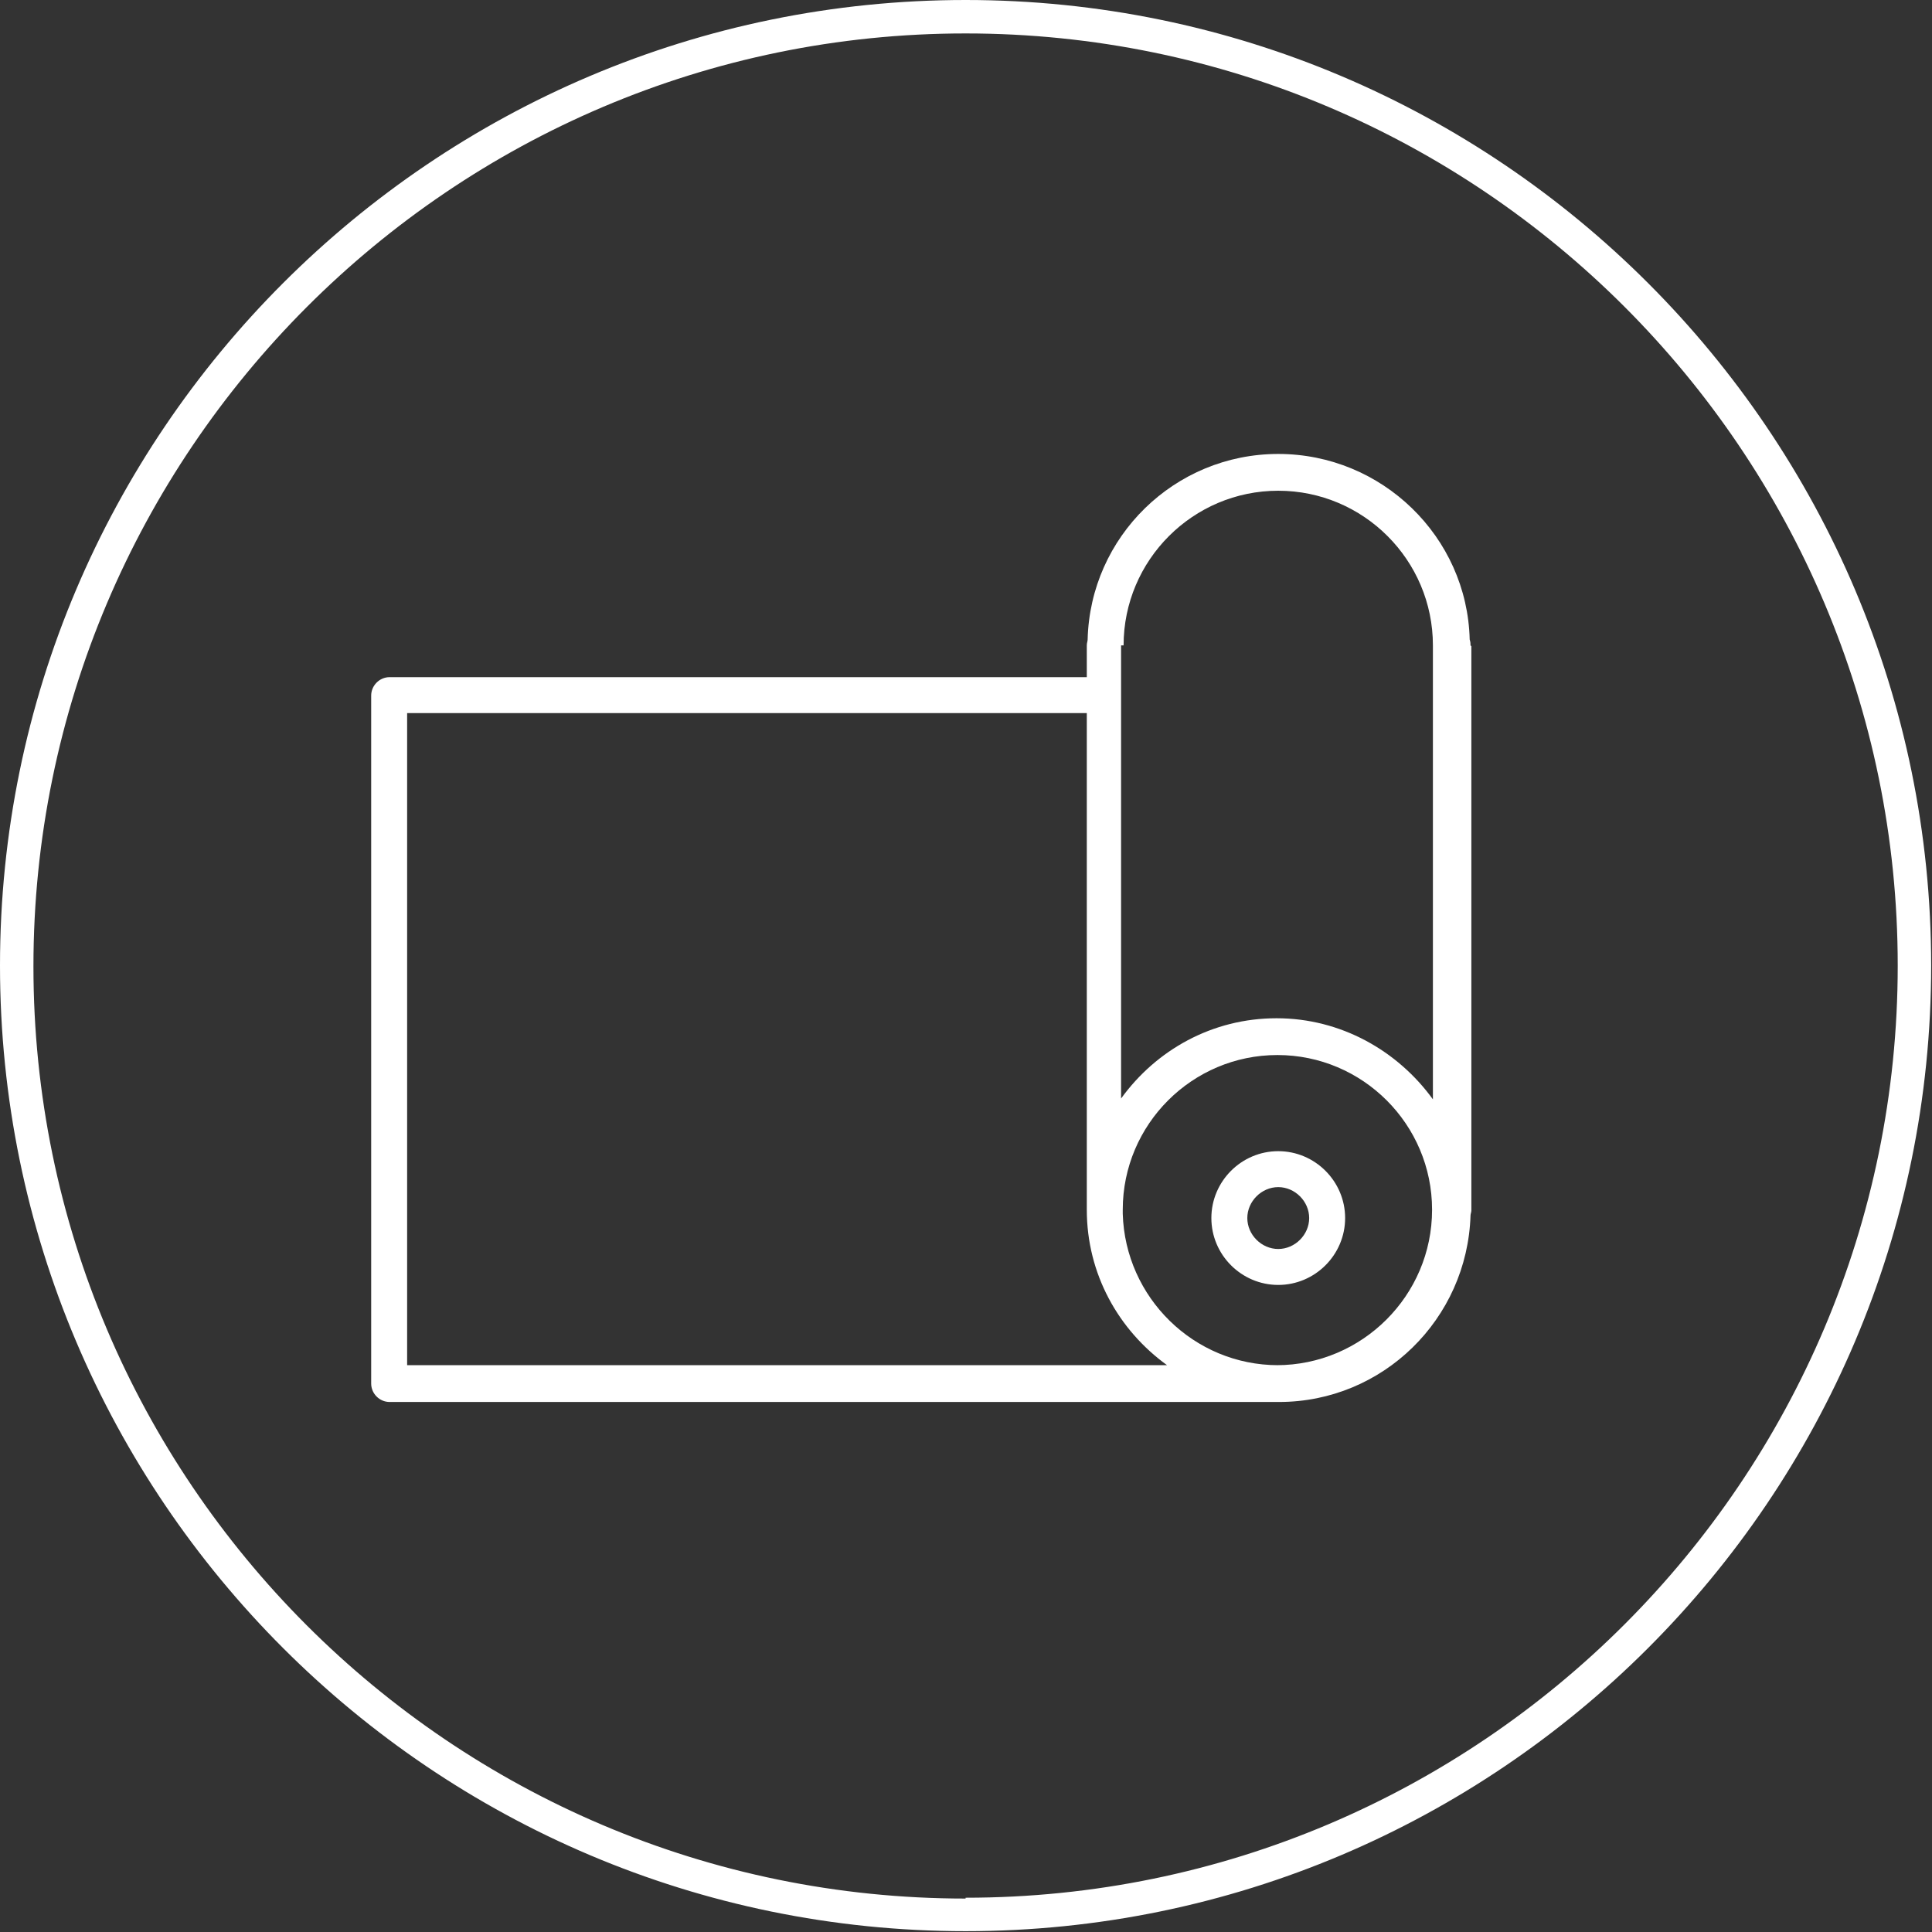 <?xml version="1.0" encoding="UTF-8"?>
<svg id="Layer_1" xmlns="http://www.w3.org/2000/svg" version="1.1" viewBox="0 0 231.1 231.1">
  <rect x="0" y="0" width="231.1" height="231.1" fill="#333333" stroke="none"/>
  <!-- Generator: Adobe Illustrator 29.2.1, SVG Export Plug-In . SVG Version: 2.1.0 Build 116)  -->
  <defs>
    <style>
      .st0 {
        fill: #fff;
      }
    </style>
  </defs>
  <path class="st0" d="M115.5,0C51.8,0,0,51.8,0,115.5s51.8,115.5,115.5,115.5,115.5-51.8,115.5-115.5S179.2,0,115.5,0ZM115.5,227.1c-61.5,0-111.5-50-111.5-111.5S54,4,115.5,4s111.5,50,111.5,111.5-50,111.5-111.5,111.5h0Z"/>
  <path class="st0" d="M152.9,137.7c-4.4,0-8,3.6-8,8s3.6,8,8,8,8-3.6,8-8-3.6-8-8-8h0ZM152.9,149.4c-2,0-3.7-1.7-3.7-3.7s1.7-3.7,3.7-3.7,3.7,1.7,3.7,3.7-1.7,3.7-3.7,3.7ZM175.9,77.2c0-.2,0-.4-.1-.7-.3-12.3-10.5-22.2-22.9-22.2s-22.5,9.9-22.8,22.2c0,.2-.1.4-.1.7v3.8H46.6c-1.2,0-2.2,1-2.2,2.2v82.3c0,1.2,1,2.2,2.2,2.2h106.4c12.4,0,22.5-9.9,22.9-22.3,0-.2.1-.4.1-.6v-67.5h0ZM134.4,77.2c0-10.2,8.3-18.5,18.5-18.5s18.5,8.3,18.5,18.5,0,.5,0,.7v53.6c-4.2-5.8-11-9.7-18.7-9.7s-14.4,3.8-18.6,9.6v-53.5c0-.2,0-.4,0-.7h0ZM48.7,85.3h81.3v59.4c0,7.7,3.8,14.4,9.6,18.6H48.7v-78ZM152.9,163.3c-10.1,0-18.3-8.1-18.6-18.1,0-.2,0-.3,0-.5,0-10.2,8.3-18.5,18.5-18.5s18.5,8.3,18.5,18.5h0c0,10.3-8.4,18.6-18.6,18.6h0Z"/>
</svg>